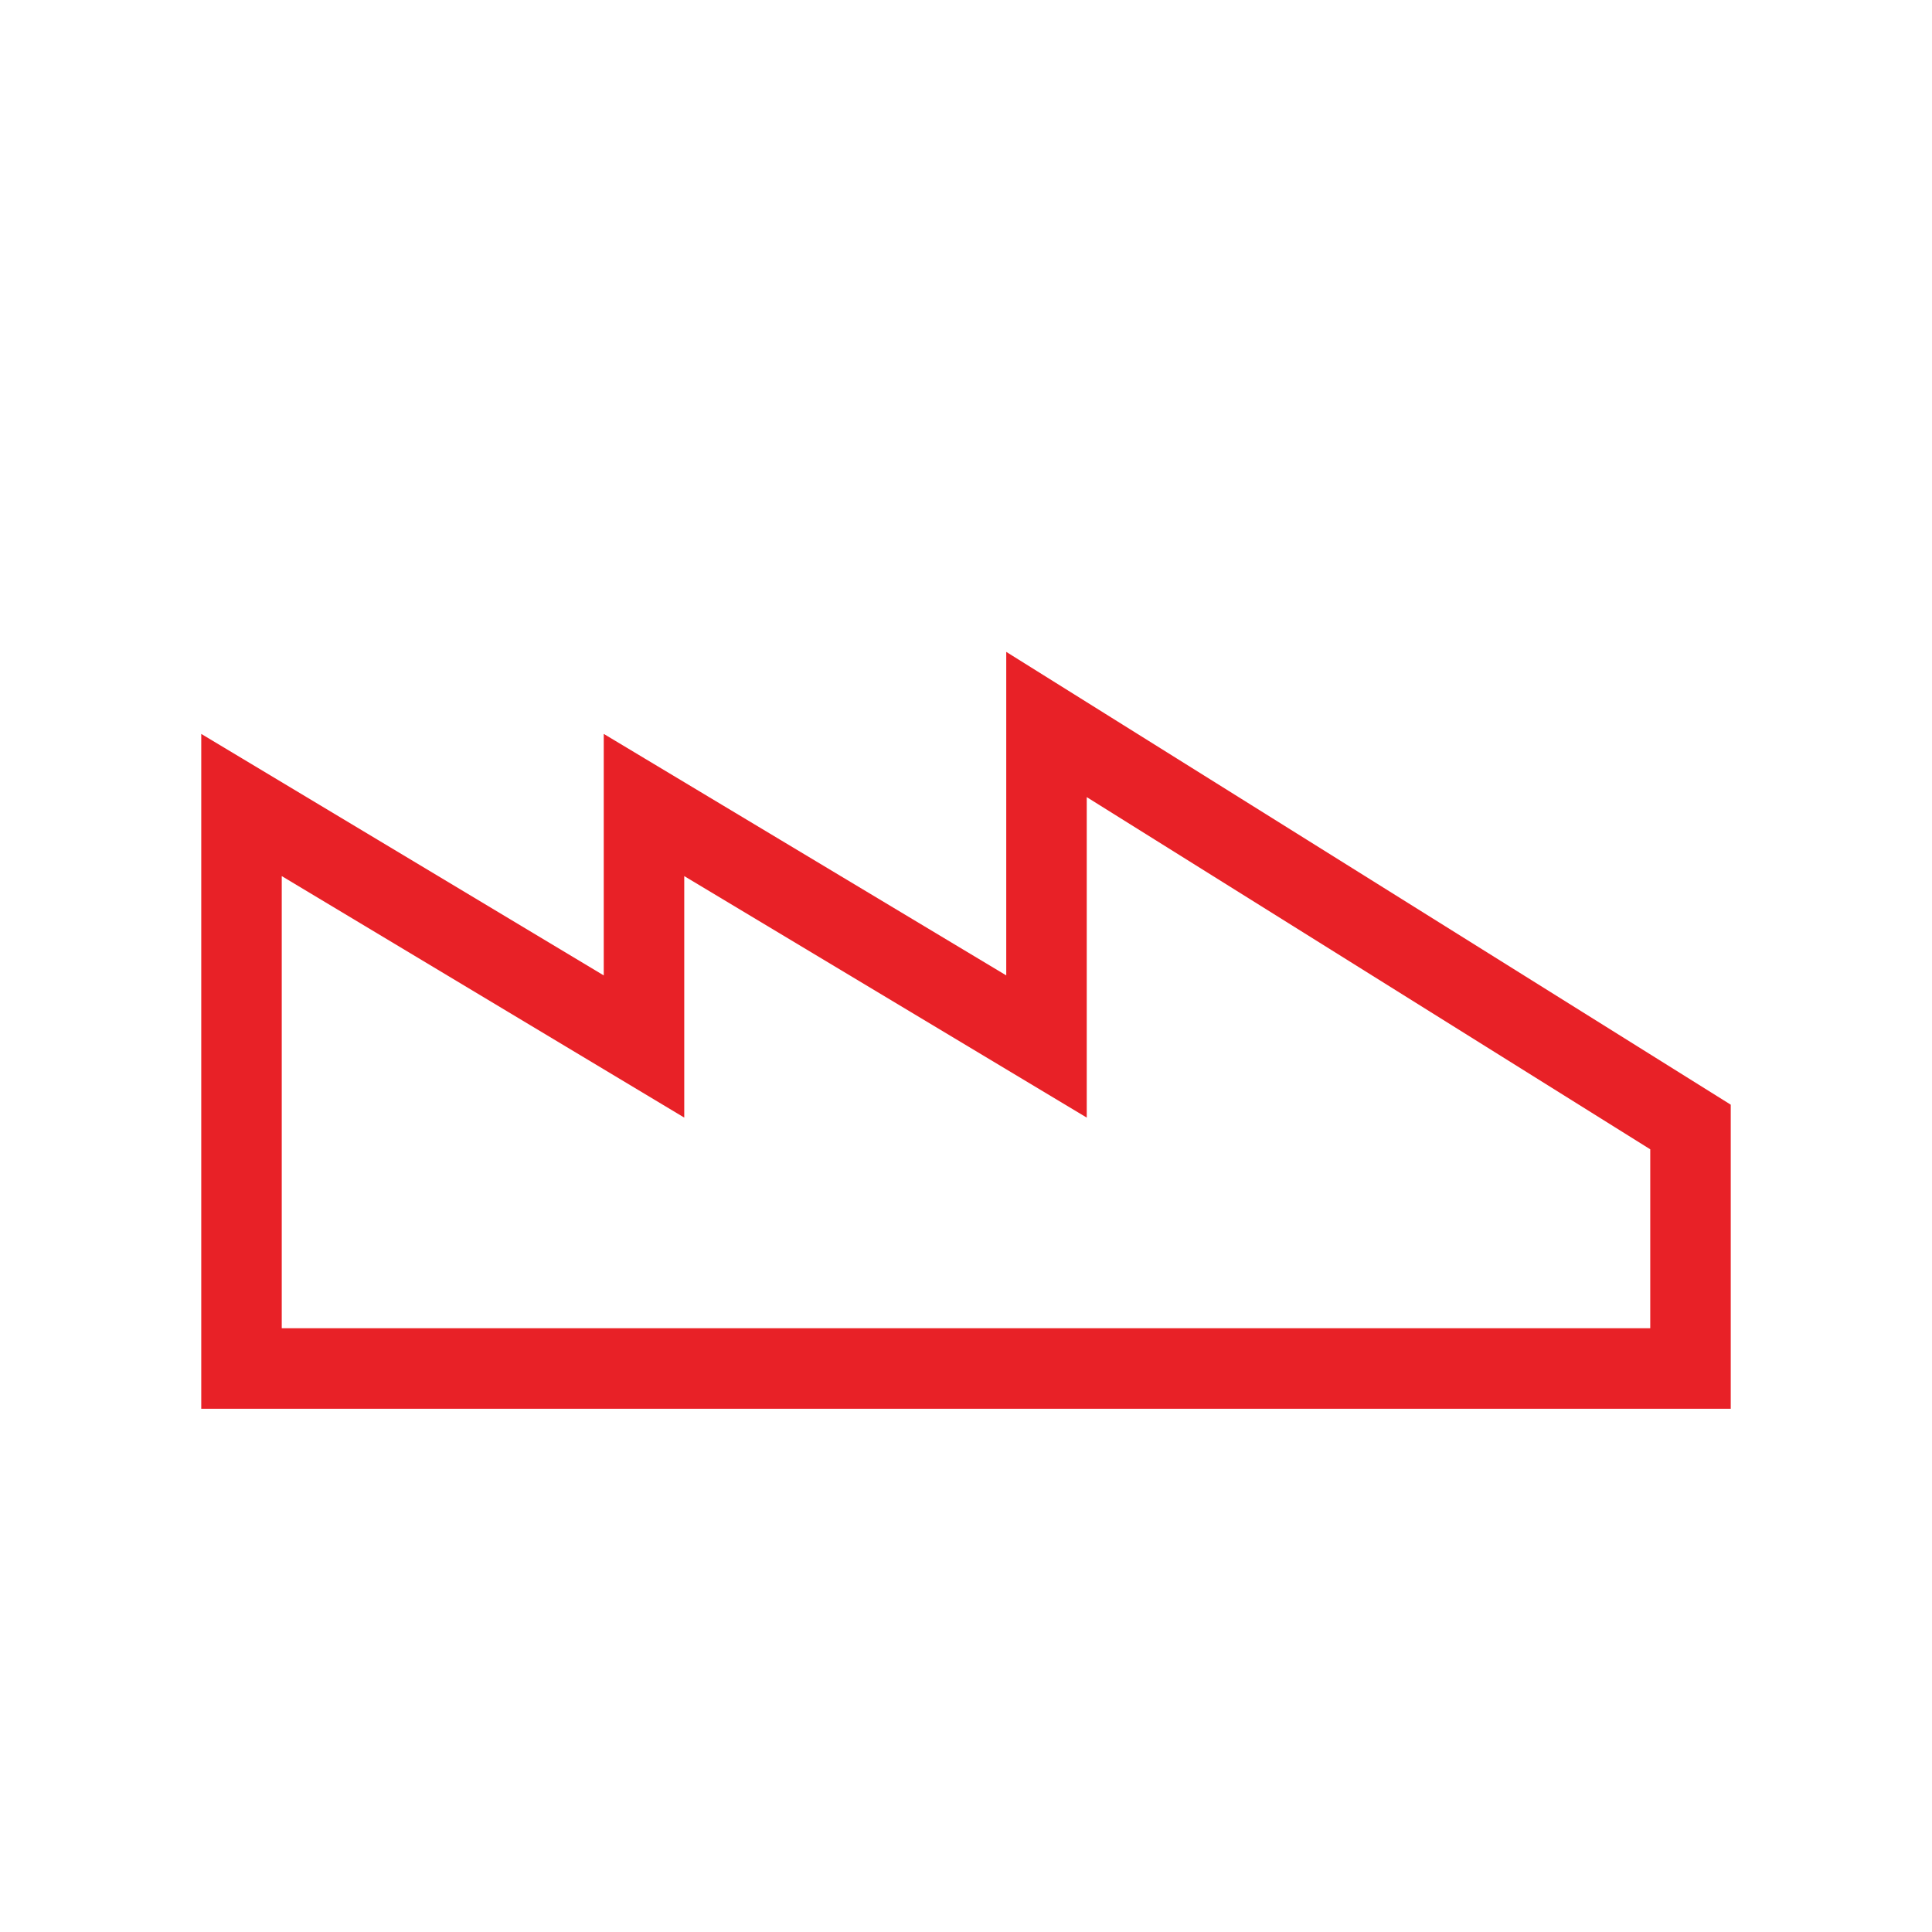 <svg xmlns="http://www.w3.org/2000/svg" viewBox="0 0 48 48" width="48" height="48" role="img" aria-label="Industry icon">
  <path d="M6 34V20l10 6v-6l10 6V18l16 10v6H6z" fill="none" stroke="#E82127" stroke-width="2"/>
</svg> 